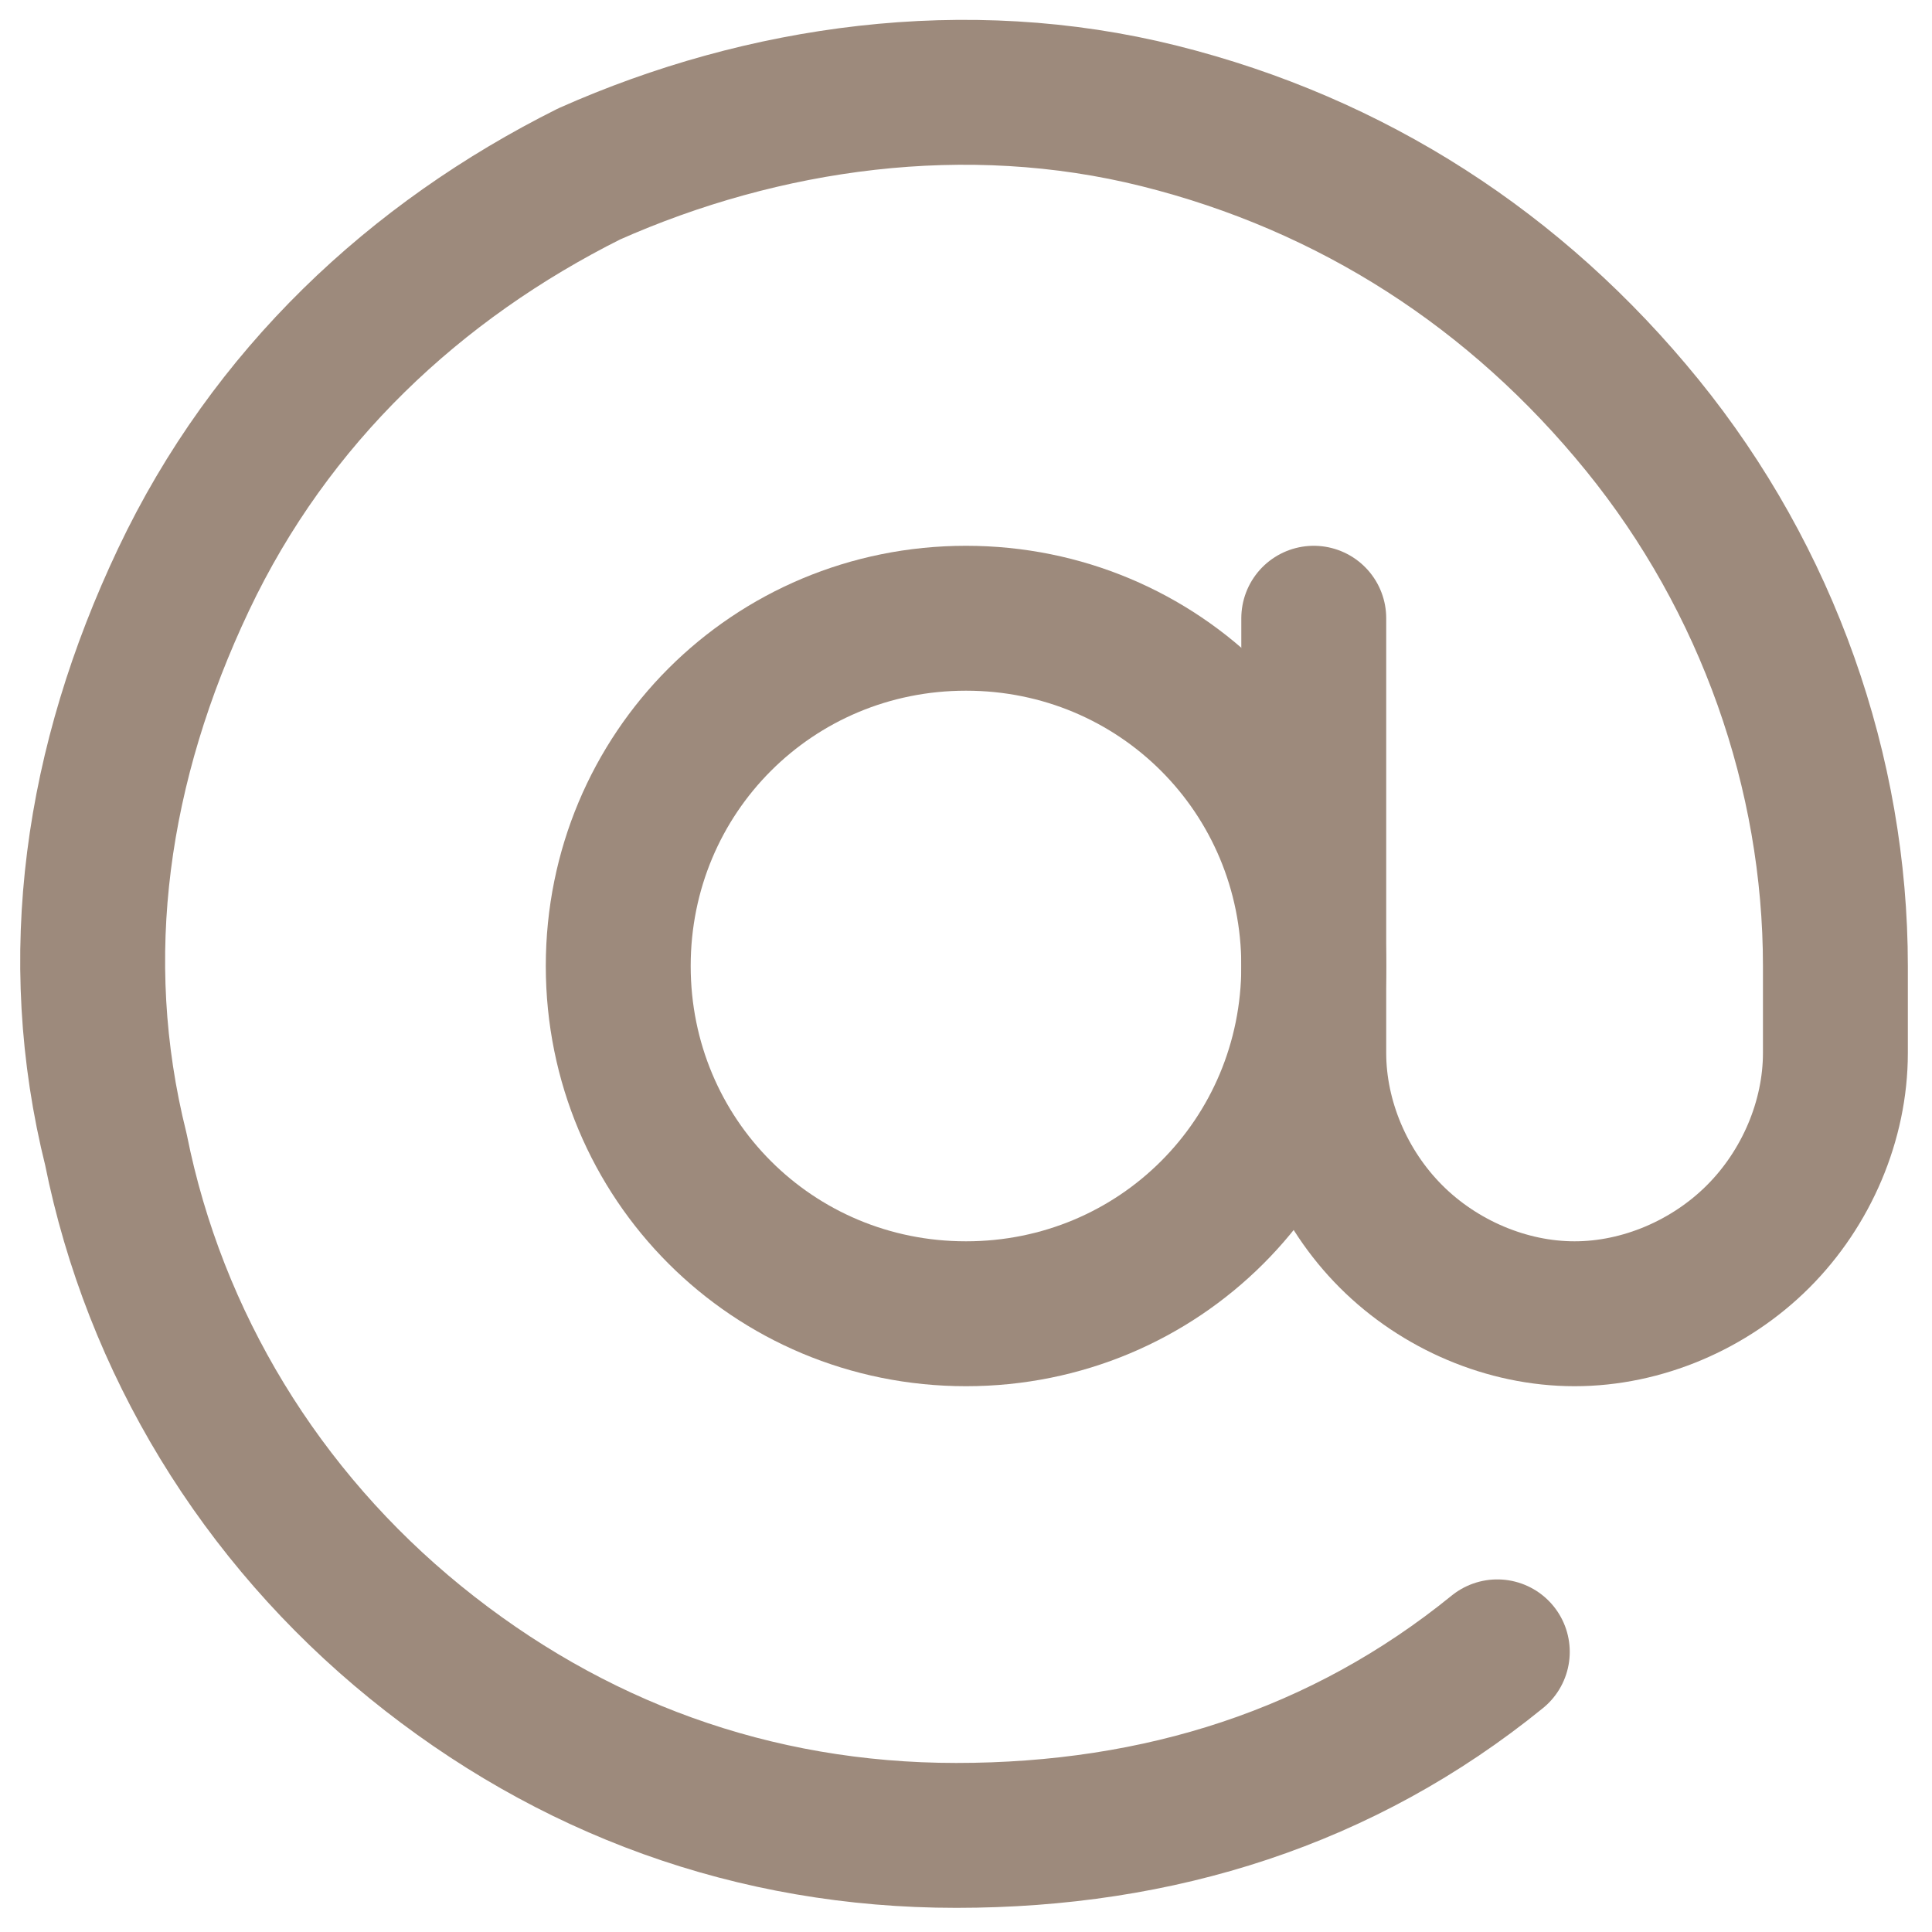 <?xml version="1.0" encoding="UTF-8"?> <svg xmlns="http://www.w3.org/2000/svg" id="Capa_1" version="1.1" viewBox="0 0 20 20"><defs><style> .st0 { fill: none; stroke: #9d8a7c; stroke-linecap: round; stroke-linejoin: round; stroke-width: 1.5px; } </style></defs><g id="Capa_11" data-name="Capa_1"><path class="st0" d="M10,13.6c2,0,3.6-1.6,3.6-3.6s-1.6-3.6-3.6-3.6-3.6,1.6-3.6,3.6,1.6,3.6,3.6,3.6Z"></path><path class="st0" d="M13.6,6.4v4.5c0,.7.3,1.4.8,1.9s1.2.8,1.9.8,1.4-.3,1.9-.8.8-1.2.8-1.9v-.9c0-2-.7-4-2-5.6-1.3-1.6-3-2.7-5-3.2s-4.1-.2-5.9.6c-1.8.9-3.3,2.3-4.2,4.2s-1.2,3.9-.7,5.9c.4,2,1.5,3.8,3.1,5.1,1.6,1.3,3.5,2,5.6,2s4-.6,5.6-1.9"></path></g></svg> 